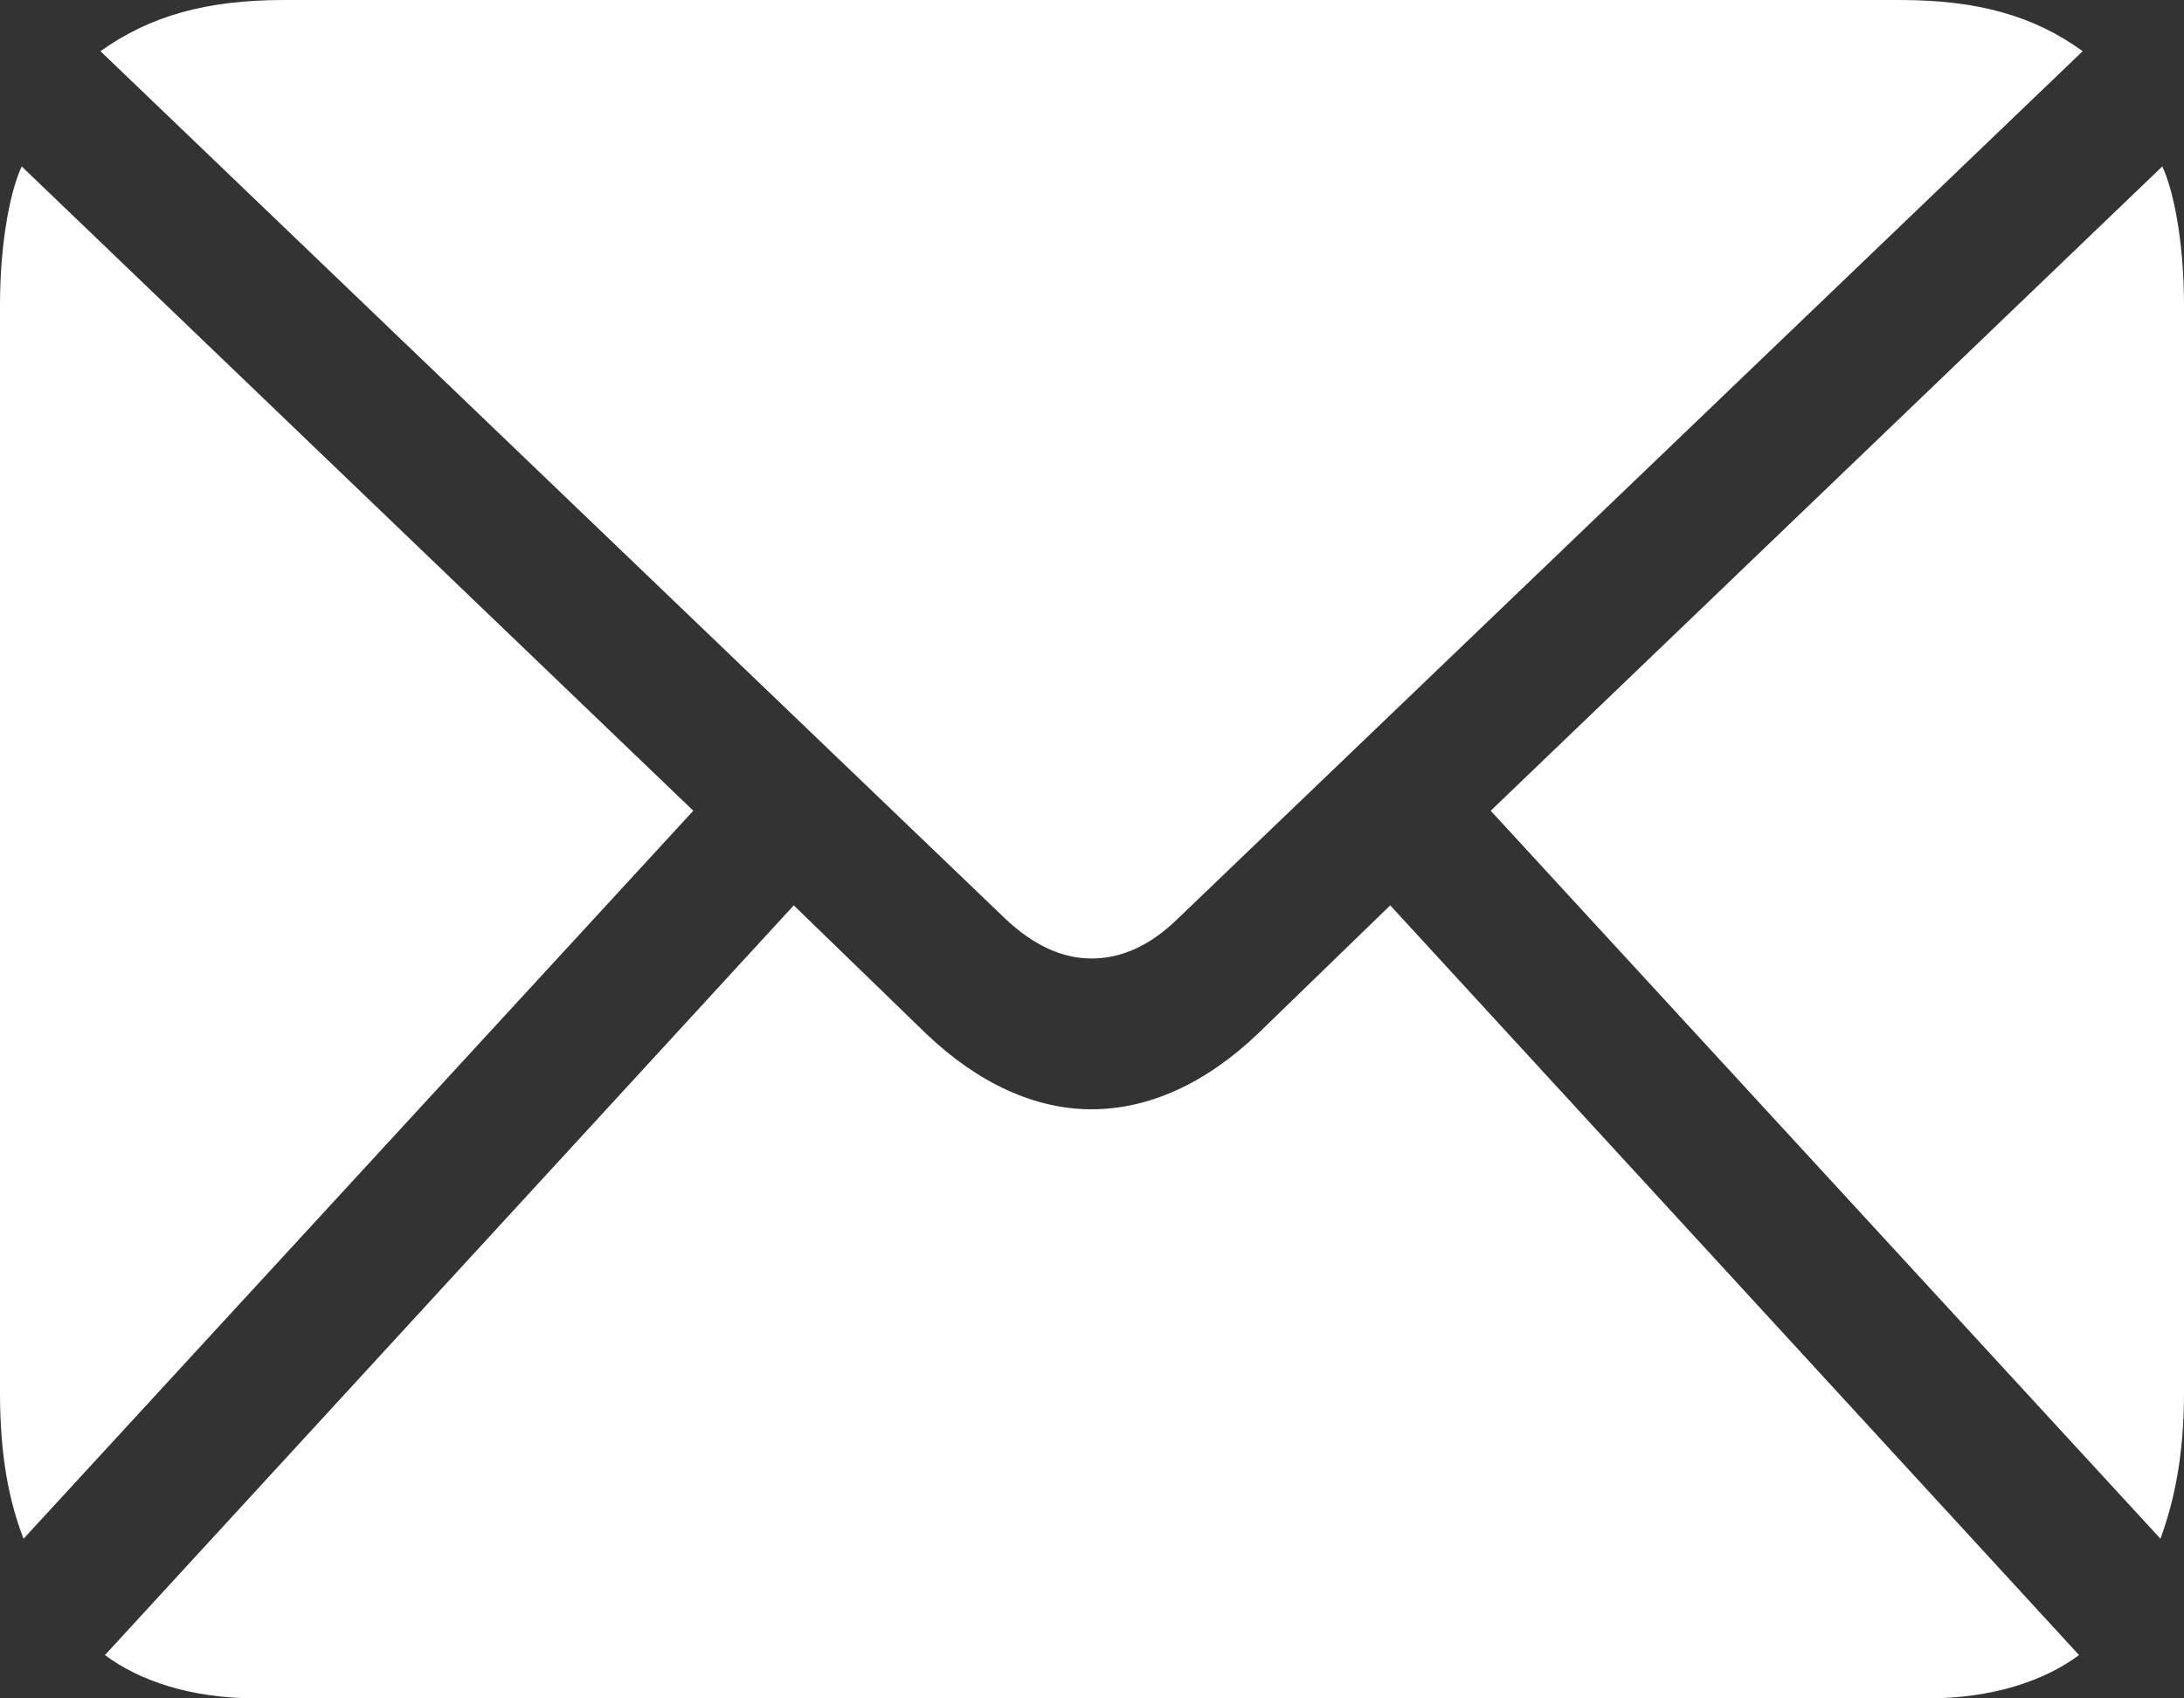 <svg width="18" height="14" viewBox="0 0 18 14" fill="none" xmlns="http://www.w3.org/2000/svg">
<rect x="0" y="0" width="18" height="14" fill="#333333" stroke="none"/>
<path d="M8.996 7.901C9.242 7.901 9.481 7.796 9.712 7.568L17.165 0.422C16.762 0.13 16.299 0 15.658 0H2.342C1.701 0 1.238 0.13 0.828 0.422L8.28 7.568C8.519 7.796 8.758 7.901 8.996 7.901ZM0.194 12.684L5.714 6.683L0.179 1.372C0.097 1.543 0 1.957 0 2.517V11.483C0 12.002 0.075 12.376 0.194 12.684ZM2.119 14H15.882C16.426 14 16.851 13.854 17.135 13.643L11.458 7.463L10.369 8.519C9.936 8.933 9.466 9.144 8.996 9.144C8.534 9.144 8.064 8.933 7.631 8.519L6.542 7.463L0.865 13.643C1.149 13.854 1.567 14 2.119 14ZM17.806 12.684C17.918 12.376 18 12.002 18 11.483V2.517C18 1.957 17.903 1.543 17.821 1.372L12.286 6.683L17.806 12.684Z" fill="white"/>
</svg>
